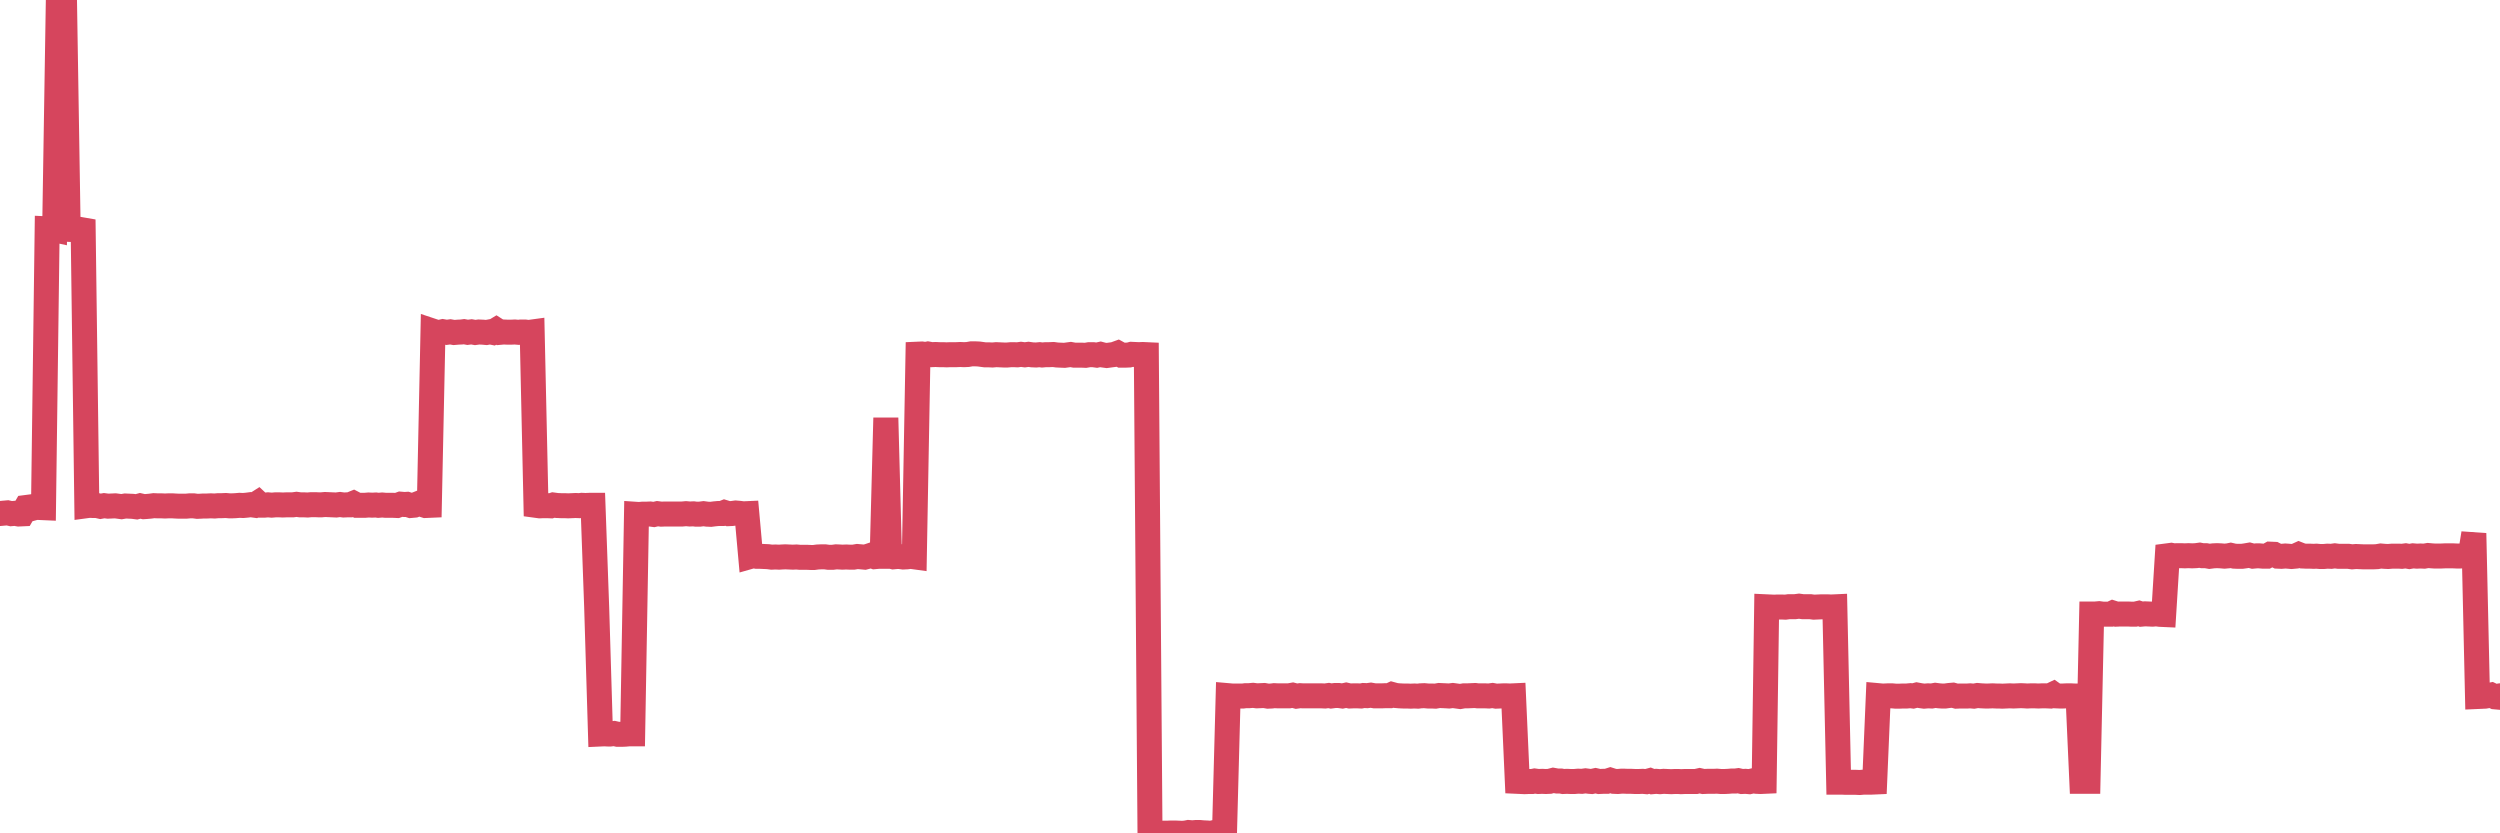 <?xml version="1.0"?><svg width="150px" height="50px" xmlns="http://www.w3.org/2000/svg" xmlns:xlink="http://www.w3.org/1999/xlink"> <polyline fill="none" stroke="#d6455d" stroke-width="1.5px" stroke-linecap="round" stroke-miterlimit="5" points="0.00,30.81 0.22,30.79 0.45,30.77 0.67,30.82 0.89,30.80 1.12,30.84 1.34,30.83 1.56,30.45 1.79,30.42 1.94,30.50 2.16,30.44 2.38,30.45 2.61,30.46 2.83,13.73 3.05,13.74 3.28,13.79 3.50,0.00 3.65,0.01 3.87,0.07 4.09,13.76 4.32,13.77 4.54,13.76 4.76,13.76 4.99,13.80 5.21,30.34 5.36,30.32 5.58,30.33 5.81,30.33 6.03,30.38 6.25,30.34 6.48,30.37 6.70,30.36 6.92,30.35 7.07,30.37 7.29,30.40 7.52,30.36 7.74,30.37 7.96,30.38 8.19,30.41 8.41,30.35 8.63,30.40 8.78,30.39 9.01,30.37 9.23,30.34 9.45,30.35 9.68,30.35 9.90,30.36 10.12,30.35 10.35,30.35 10.50,30.36 10.72,30.37 10.94,30.37 11.17,30.37 11.39,30.35 11.61,30.35 11.84,30.38 12.06,30.37 12.21,30.36 12.43,30.36 12.65,30.35 12.88,30.36 13.10,30.34 13.32,30.34 13.55,30.33 13.77,30.35 13.92,30.35 14.14,30.34 14.37,30.32 14.59,30.33 14.81,30.31 15.04,30.28 15.26,30.31 15.48,30.17 15.63,30.31 15.86,30.31 16.08,30.29 16.30,30.31 16.53,30.29 16.75,30.29 16.97,30.30 17.20,30.29 17.42,30.29 17.57,30.29 17.79,30.26 18.01,30.29 18.24,30.29 18.46,30.30 18.68,30.28 18.91,30.28 19.13,30.29 19.28,30.29 19.50,30.27 19.73,30.28 19.95,30.29 20.17,30.30 20.40,30.27 20.62,30.30 20.84,30.29 20.99,30.29 21.21,30.20 21.44,30.32 21.66,30.32 21.88,30.32 22.11,30.30 22.33,30.31 22.55,30.30 22.70,30.32 22.93,30.30 23.15,30.32 23.37,30.32 23.60,30.32 23.82,30.33 24.04,30.25 24.27,30.27 24.42,30.26 24.64,30.33 24.86,30.31 25.09,30.22 25.31,30.26 25.53,30.33 25.76,30.32 25.98,19.87 26.13,19.92 26.35,19.95 26.57,19.90 26.80,19.94 27.02,19.91 27.24,19.95 27.47,19.93 27.69,19.92 27.84,19.90 28.06,19.94 28.29,19.91 28.51,19.95 28.73,19.92 28.96,19.93 29.18,19.95 29.40,19.91 29.55,19.94 29.78,19.80 30.00,19.94 30.22,19.92 30.45,19.93 30.67,19.93 30.89,19.92 31.12,19.94 31.26,19.92 31.49,19.92 31.71,19.95 31.93,19.92 32.16,30.32 32.38,30.35 32.60,30.34 32.83,30.34 33.05,30.35 33.20,30.30 33.42,30.33 33.65,30.34 33.87,30.34 34.09,30.35 34.32,30.34 34.54,30.33 34.76,30.34 34.91,30.32 35.13,30.33 35.36,30.32 35.58,30.32 35.80,36.42 36.03,44.04 36.25,44.03 36.47,44.04 36.62,44.04 36.85,44.01 37.07,44.06 37.29,44.06 37.52,44.05 37.74,44.03 37.96,44.03 38.19,30.86 38.34,30.87 38.56,30.85 38.78,30.85 39.01,30.84 39.23,30.87 39.45,30.82 39.68,30.85 39.90,30.84 40.05,30.84 40.27,30.84 40.49,30.84 40.72,30.84 40.94,30.84 41.16,30.82 41.39,30.84 41.61,30.83 41.76,30.85 41.98,30.85 42.21,30.82 42.43,30.85 42.65,30.86 42.88,30.83 43.10,30.81 43.32,30.81 43.47,30.75 43.70,30.82 43.92,30.81 44.14,30.78 44.37,30.80 44.59,30.83 44.81,30.82 45.04,33.38 45.18,33.34 45.41,33.38 45.63,33.38 45.85,33.39 46.08,33.40 46.30,33.43 46.52,33.42 46.75,33.43 46.90,33.42 47.12,33.41 47.34,33.42 47.57,33.43 47.79,33.42 48.01,33.44 48.24,33.44 48.46,33.44 48.68,33.45 48.83,33.45 49.05,33.42 49.28,33.41 49.50,33.41 49.72,33.44 49.95,33.44 50.17,33.41 50.39,33.42 50.54,33.43 50.77,33.42 50.99,33.43 51.21,33.43 51.44,33.39 51.66,33.41 51.88,33.43 52.11,33.37 52.26,33.32 52.48,33.40 52.70,33.38 52.93,33.38 53.15,25.07 53.37,33.35 53.60,33.41 53.82,33.39 53.97,33.39 54.19,33.42 54.41,33.41 54.64,33.38 54.86,33.41 55.08,21.25 55.31,21.24 55.53,21.27 55.68,21.24 55.90,21.28 56.13,21.27 56.35,21.28 56.57,21.28 56.80,21.29 57.02,21.28 57.24,21.28 57.39,21.28 57.62,21.27 57.84,21.28 58.06,21.27 58.29,21.23 58.51,21.23 58.73,21.24 58.95,21.27 59.10,21.29 59.33,21.29 59.55,21.30 59.77,21.28 60.00,21.29 60.22,21.30 60.44,21.30 60.67,21.28 60.82,21.28 61.04,21.29 61.26,21.26 61.49,21.29 61.71,21.26 61.93,21.29 62.16,21.30 62.38,21.28 62.53,21.30 62.75,21.28 62.97,21.28 63.20,21.27 63.42,21.30 63.64,21.31 63.87,21.32 64.09,21.29 64.24,21.27 64.46,21.31 64.69,21.31 64.91,21.31 65.13,21.32 65.36,21.28 65.58,21.28 65.80,21.31 66.03,21.26 66.18,21.30 66.40,21.33 66.62,21.30 66.85,21.27 67.07,21.19 67.29,21.31 67.52,21.31 67.74,21.30 67.89,21.26 68.11,21.27 68.33,21.28 68.56,21.27 68.78,21.28 69.00,50.00 69.23,49.98 69.45,49.99 69.60,50.00 69.82,49.99 70.05,49.99 70.27,49.98 70.49,49.98 70.72,49.99 70.94,50.00 71.16,49.98 71.31,49.95 71.54,49.97 71.76,49.95 71.98,49.95 72.20,49.97 72.43,49.98 72.65,50.00 72.87,49.95 73.02,49.96 73.25,49.98 73.47,49.96 73.69,41.74 73.92,41.76 74.14,41.76 74.36,41.76 74.59,41.76 74.74,41.74 74.96,41.74 75.18,41.72 75.41,41.75 75.63,41.74 75.85,41.73 76.08,41.77 76.30,41.76 76.45,41.74 76.67,41.75 76.89,41.75 77.12,41.75 77.34,41.75 77.56,41.71 77.79,41.77 78.01,41.74 78.16,41.75 78.38,41.75 78.61,41.75 78.83,41.75 79.05,41.75 79.28,41.75 79.50,41.76 79.72,41.73 79.87,41.76 80.10,41.73 80.32,41.73 80.54,41.76 80.77,41.71 80.99,41.76 81.21,41.75 81.44,41.75 81.66,41.76 81.81,41.73 82.03,41.74 82.25,41.71 82.48,41.75 82.70,41.75 82.92,41.75 83.15,41.74 83.37,41.74 83.52,41.67 83.74,41.73 83.97,41.75 84.19,41.76 84.41,41.76 84.64,41.77 84.86,41.76 85.08,41.77 85.23,41.75 85.45,41.74 85.68,41.76 85.90,41.76 86.12,41.77 86.35,41.73 86.57,41.74 86.79,41.75 86.94,41.76 87.17,41.73 87.39,41.76 87.61,41.79 87.84,41.75 88.06,41.75 88.28,41.74 88.51,41.73 88.66,41.75 88.88,41.75 89.10,41.75 89.33,41.76 89.55,41.73 89.77,41.77 90.00,41.76 90.22,41.75 90.37,41.75 90.59,41.76 90.81,41.75 91.04,46.88 91.26,46.89 91.48,46.90 91.71,46.89 91.93,46.89 92.08,46.86 92.30,46.89 92.53,46.88 92.75,46.89 92.97,46.88 93.20,46.82 93.42,46.86 93.64,46.86 93.79,46.89 94.02,46.88 94.24,46.89 94.46,46.89 94.69,46.87 94.91,46.88 95.13,46.85 95.36,46.88 95.50,46.89 95.73,46.84 95.95,46.89 96.17,46.88 96.40,46.88 96.62,46.81 96.84,46.88 97.07,46.89 97.29,46.87 97.44,46.87 97.66,46.88 97.89,46.88 98.11,46.89 98.33,46.89 98.56,46.88 98.78,46.90 99.00,46.84 99.15,46.90 99.37,46.88 99.60,46.90 99.82,46.88 100.04,46.89 100.27,46.90 100.49,46.89 100.71,46.89 100.86,46.90 101.09,46.89 101.31,46.89 101.53,46.89 101.76,46.89 101.98,46.84 102.20,46.89 102.43,46.88 102.58,46.88 102.80,46.88 103.02,46.87 103.25,46.89 103.47,46.89 103.69,46.88 103.92,46.86 104.14,46.86 104.29,46.84 104.51,46.89 104.73,46.88 104.96,46.90 105.18,46.85 105.40,46.88 105.63,46.89 105.85,46.88 106.00,36.41 106.22,36.42 106.45,36.43 106.67,36.42 106.89,36.42 107.12,36.43 107.34,36.40 107.56,36.40 107.71,36.40 107.94,36.37 108.16,36.40 108.38,36.40 108.61,36.40 108.83,36.43 109.05,36.42 109.28,36.41 109.42,36.41 109.65,36.41 109.87,36.42 110.09,36.41 110.32,46.93 110.54,46.93 110.76,46.94 110.99,46.94 111.14,46.94 111.36,46.94 111.58,46.95 111.81,46.93 112.03,46.93 112.25,46.93 112.48,46.92 112.70,41.74 112.92,41.76 113.07,41.76 113.29,41.75 113.52,41.75 113.74,41.77 113.96,41.77 114.19,41.76 114.41,41.76 114.63,41.74 114.78,41.76 115.01,41.70 115.23,41.74 115.45,41.77 115.68,41.75 115.90,41.76 116.12,41.72 116.35,41.75 116.50,41.76 116.72,41.76 116.94,41.73 117.17,41.71 117.39,41.77 117.61,41.76 117.84,41.76 118.06,41.76 118.21,41.75 118.43,41.77 118.65,41.73 118.88,41.75 119.10,41.76 119.32,41.76 119.55,41.75 119.77,41.76 119.92,41.76 120.14,41.77 120.37,41.76 120.59,41.75 120.81,41.76 121.04,41.75 121.26,41.74 121.48,41.75 121.63,41.76 121.86,41.75 122.08,41.75 122.30,41.76 122.53,41.75 122.75,41.75 122.97,41.76 123.20,41.65 123.34,41.75 123.57,41.76 123.79,41.76 124.01,41.75 124.24,41.75 124.46,41.76 124.68,41.76 124.91,46.88 125.06,46.88 125.28,46.88 125.50,36.84 125.73,36.84 125.95,36.82 126.17,36.85 126.40,36.85 126.62,36.85 126.77,36.78 126.99,36.85 127.21,36.84 127.44,36.84 127.66,36.84 127.88,36.85 128.11,36.85 128.33,36.80 128.48,36.85 128.70,36.83 128.93,36.84 129.15,36.85 129.37,36.83 129.60,36.86 129.82,36.87 130.04,33.35 130.27,33.32 130.42,33.35 130.64,33.34 130.86,33.34 131.09,33.35 131.31,33.34 131.53,33.35 131.76,33.34 131.98,33.31 132.13,33.34 132.35,33.34 132.57,33.38 132.80,33.35 133.02,33.34 133.24,33.35 133.47,33.37 133.69,33.35 133.84,33.32 134.06,33.37 134.29,33.38 134.51,33.38 134.73,33.35 134.96,33.31 135.18,33.37 135.40,33.35 135.55,33.35 135.78,33.37 136.00,33.37 136.22,33.25 136.45,33.26 136.67,33.37 136.89,33.38 137.12,33.36 137.26,33.37 137.49,33.39 137.71,33.37 137.93,33.27 138.16,33.36 138.38,33.37 138.60,33.37 138.83,33.38 138.98,33.37 139.20,33.39 139.42,33.39 139.65,33.37 139.87,33.38 140.09,33.35 140.32,33.38 140.54,33.38 140.69,33.38 140.91,33.38 141.13,33.41 141.36,33.39 141.58,33.40 141.80,33.41 142.03,33.41 142.25,33.41 142.40,33.41 142.62,33.40 142.85,33.36 143.07,33.38 143.29,33.39 143.52,33.37 143.74,33.37 143.96,33.37 144.11,33.38 144.34,33.35 144.56,33.39 144.78,33.35 145.01,33.37 145.23,33.36 145.45,33.37 145.68,33.33 145.90,33.35 146.05,33.36 146.27,33.36 146.49,33.36 146.72,33.35 146.94,33.35 147.16,33.35 147.39,33.36 147.61,33.36 147.76,33.35 147.98,33.35 148.21,33.36 148.43,32.00 148.65,41.79 148.88,41.78 149.10,41.77 149.32,41.73 149.47,41.70 149.70,41.81 149.92,41.83 150.00,41.75 "/></svg>